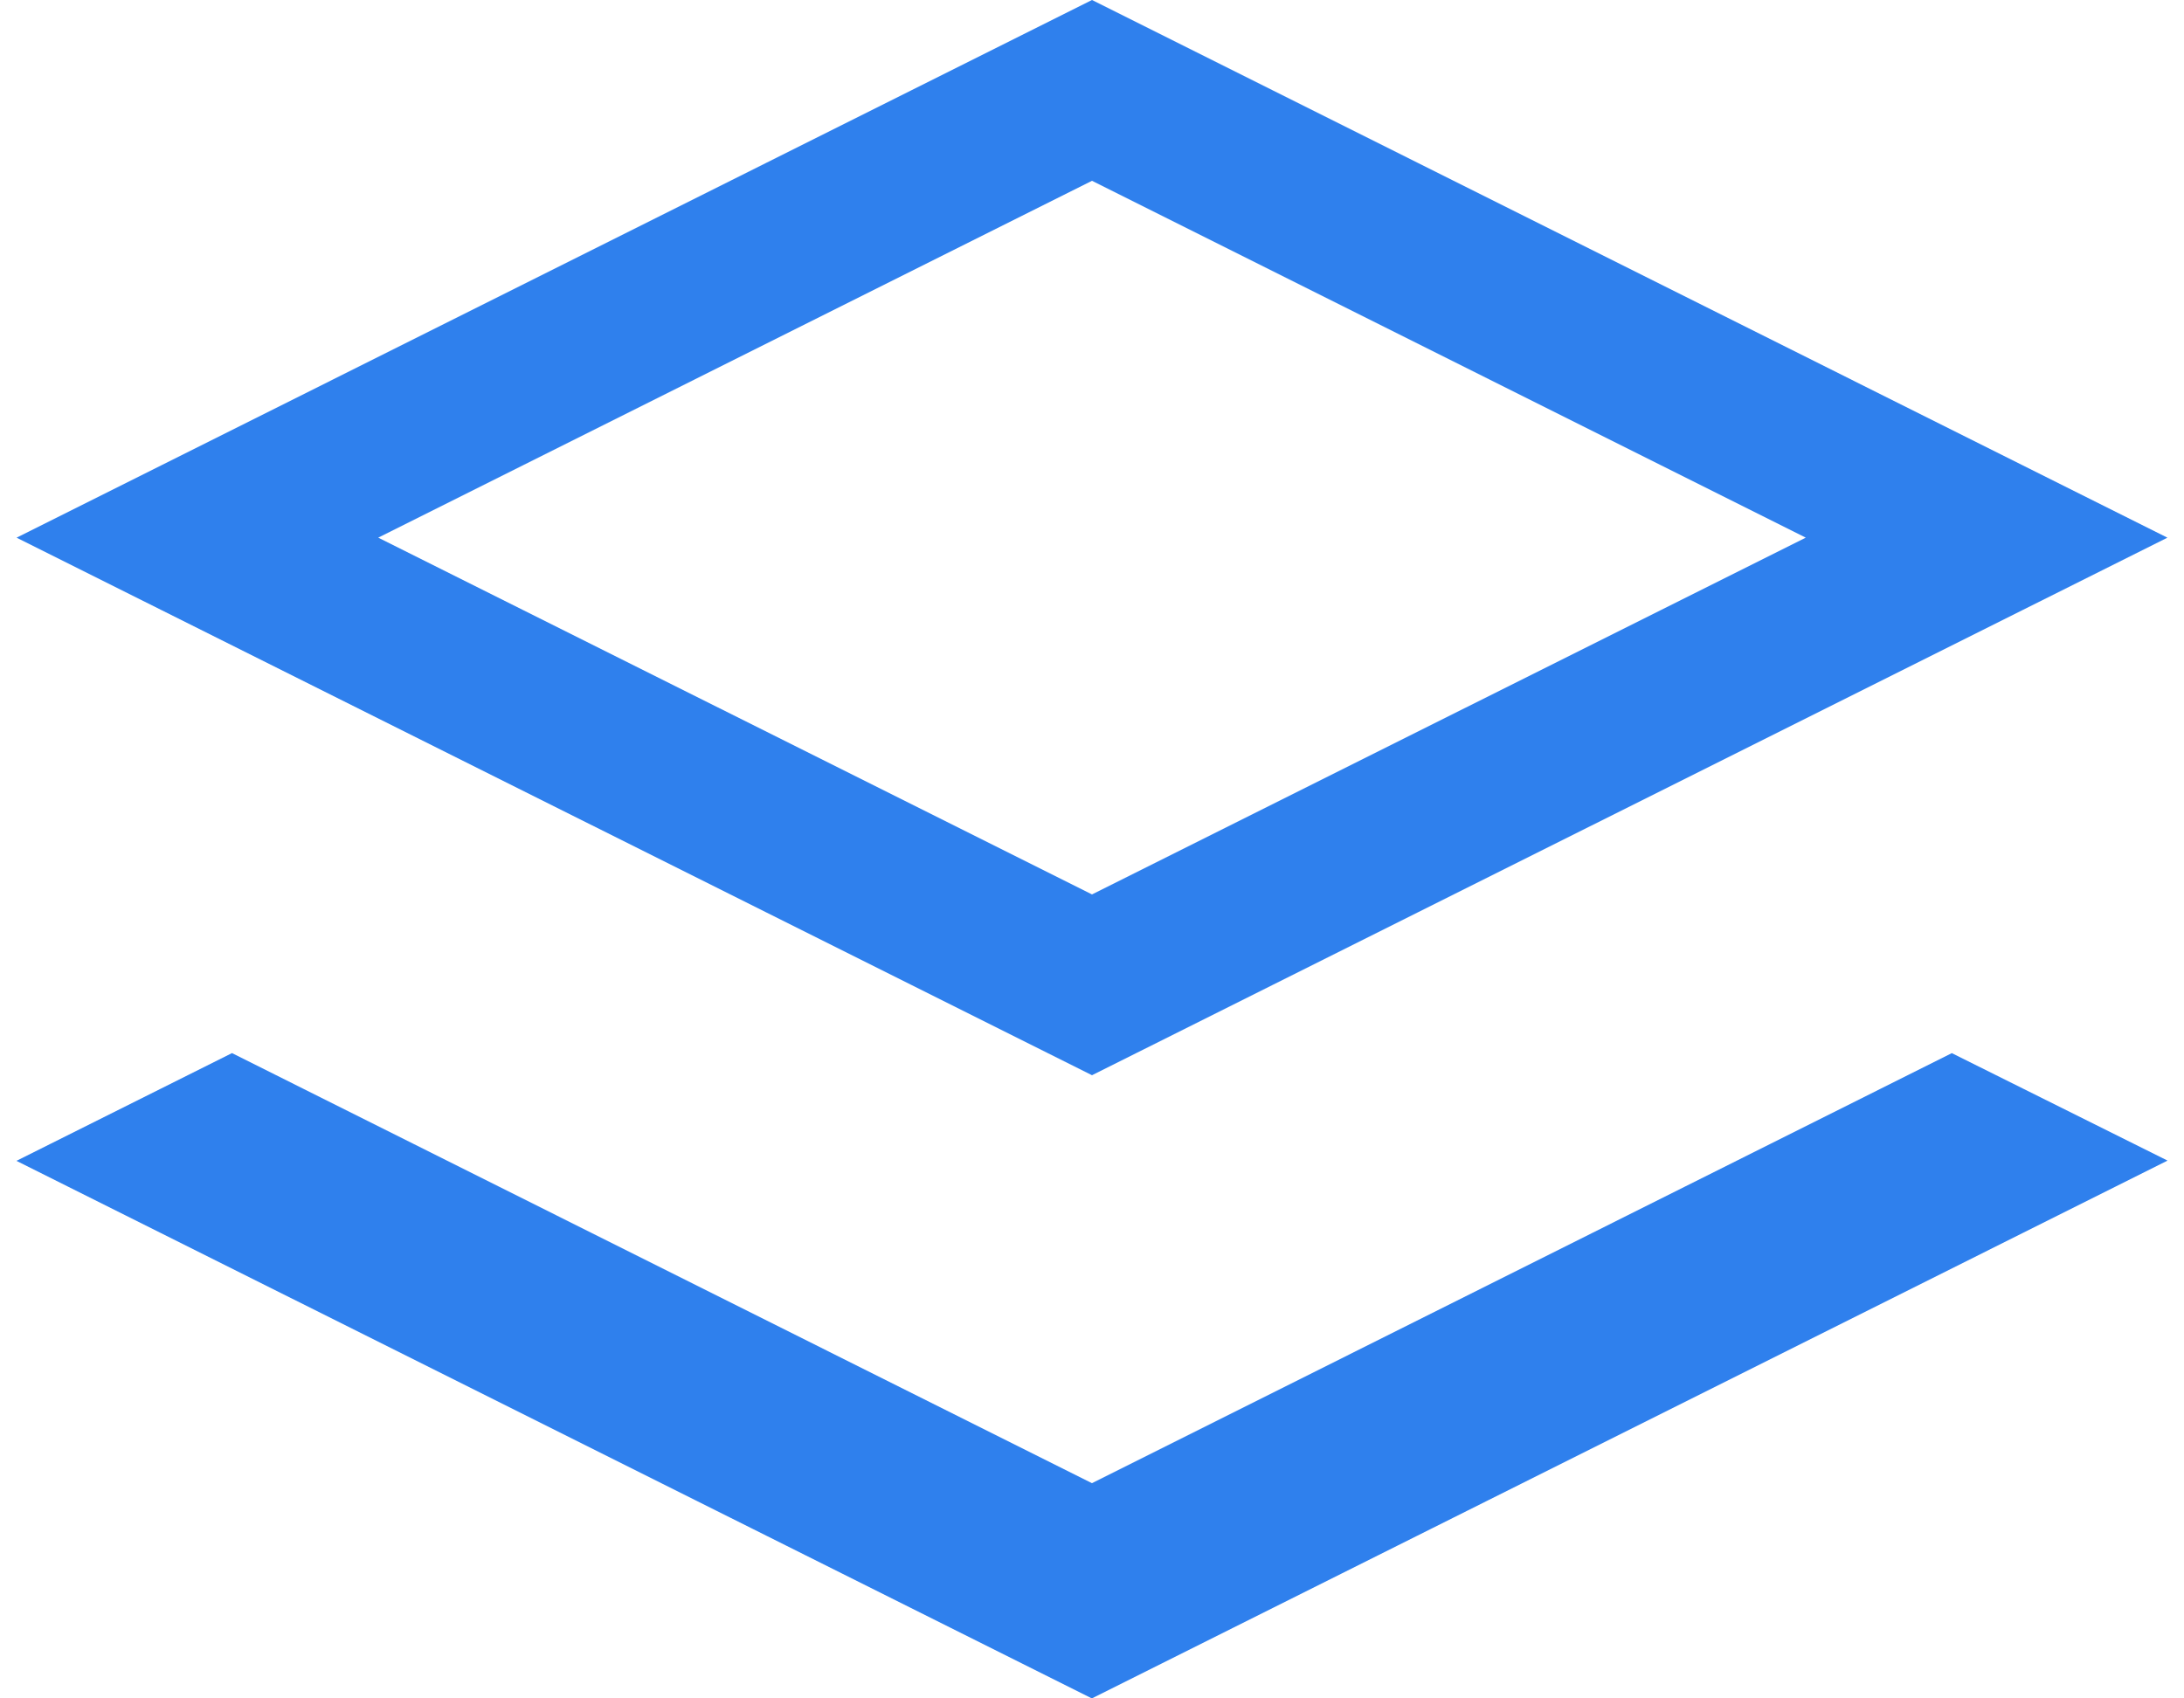 <svg width="18" height="14" viewBox="0 0 18 14" fill="none" xmlns="http://www.w3.org/2000/svg">
<path id="Union 74" d="M8.701 12.822L8.999 12.971L9.298 12.822L16.087 9.426L16.372 9.568L8.999 13.255L1.626 9.569L1.912 9.426L8.701 12.822ZM1.627 4.432L9 0.745L16.373 4.432L9 8.118L1.627 4.432Z" stroke="#2F80ED" stroke-width="1.333"/>
</svg>

